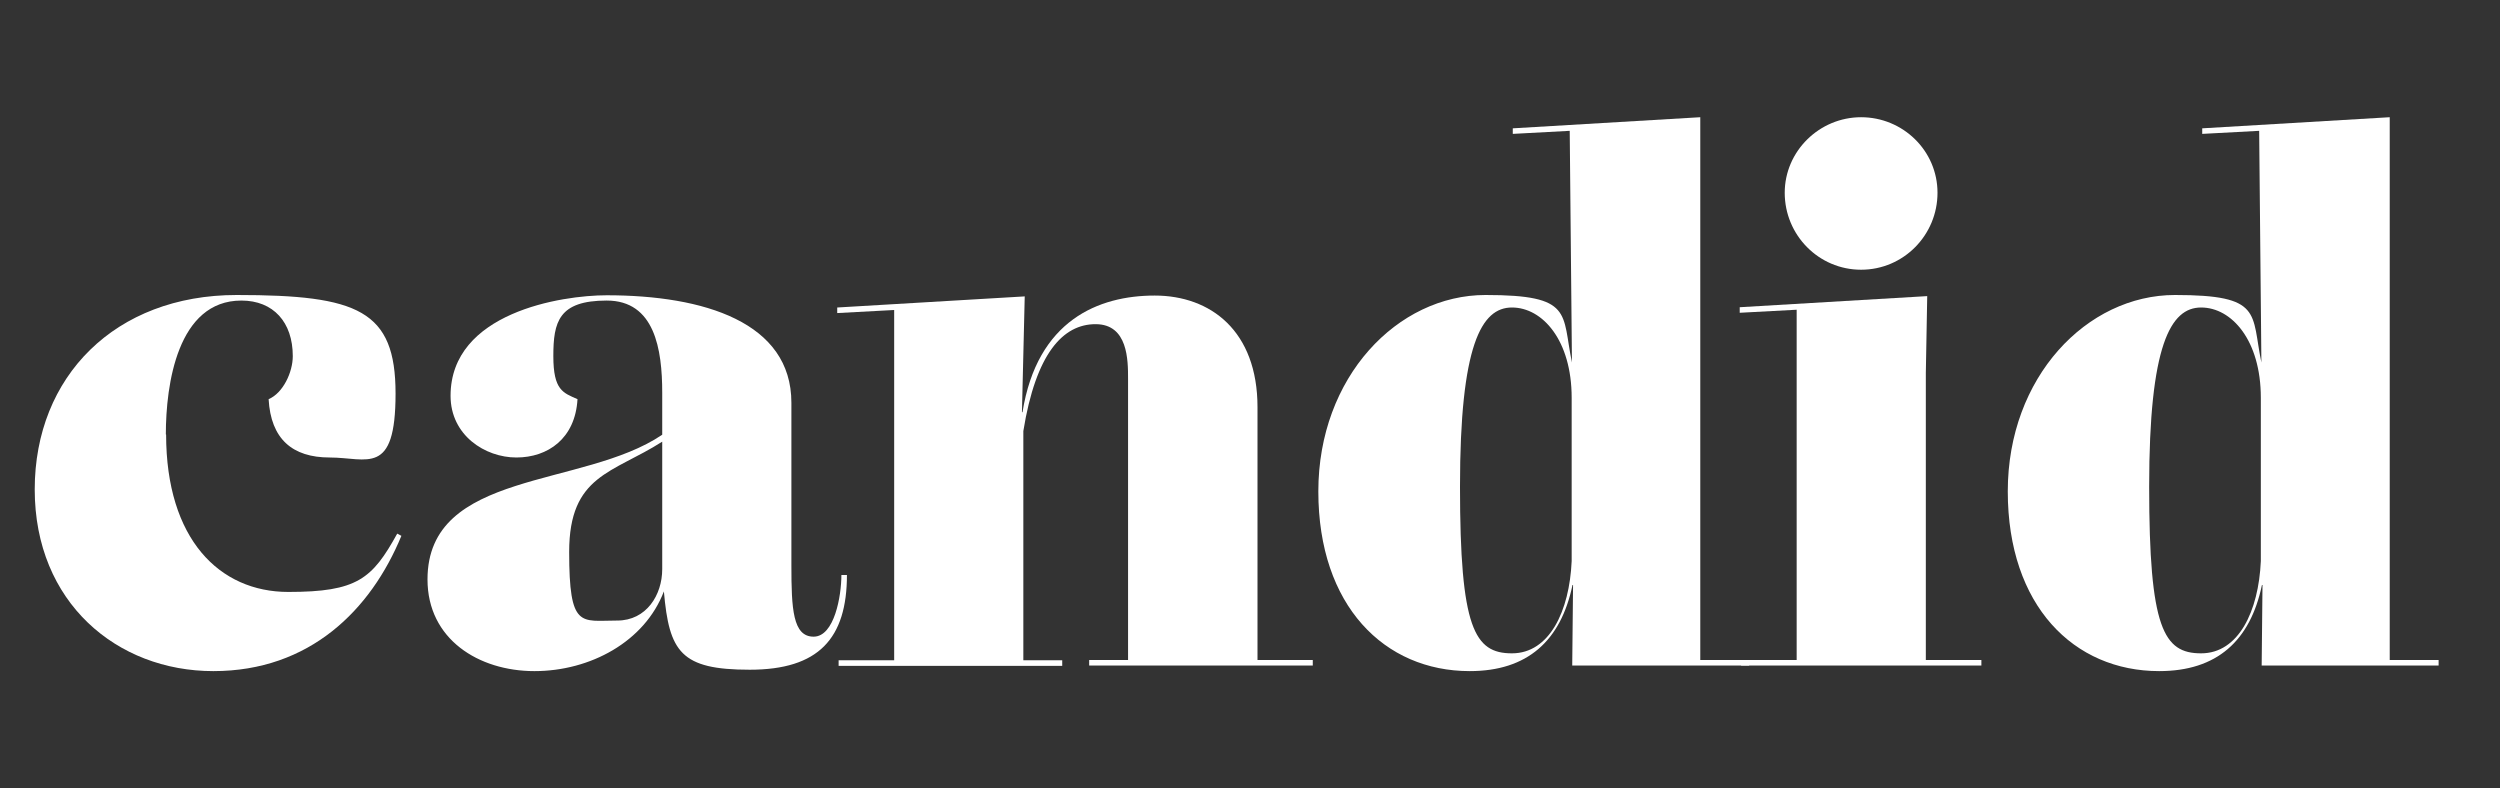 <svg xmlns="http://www.w3.org/2000/svg" viewBox="0 0 900 283.8"><rect x="0" y="0" width="900" height="283.8" fill="#333333" stroke="none"/><defs><style>      .cls-1 {        fill: #fff;      }    </style></defs><g><g id="Layer_1"><g><path class="cls-1" d="M59.8,156.4c0,37.7,19.2,56.7,44,56.7s30.2-4.7,39.2-21l1.5.8c-11,26.7-33,48.7-67.7,48.7S12.5,216.9,12.5,176.2s29-70,72.7-70,57.2,5.5,57.2,35.5-10.2,23-23.7,23-21.2-6.7-22-21c5.2-2.2,8.7-9.7,8.7-15.5,0-12.2-7-20-18.5-20-23,0-27.2,30.2-27.2,48.2Z"></path><path class="cls-1" d="M304.9,206.9c0,23-10.2,34.2-35,34.2s-29-6.4-30.9-28.2c-6.9,18.1-26.5,28.7-46.6,28.7s-38.5-11.5-38.5-33c0-39.5,56.1-32.8,84.5-52.1v-15.1c0-15.7-2.7-33.2-20-33.2s-19.2,7.7-19.2,20,3.5,13.2,8.7,15.5c-.8,14.2-10.7,21-22,21s-23.7-8-23.7-22.2c0-30,40-36.2,56.2-36.2,35,0,66.5,9.7,66.5,38.7v58.5c0,15.7.5,25.7,8,25.7s10-14.7,10-22.2h2ZM222.2,223.4c10.5,0,16.2-9.2,16.2-18.5v-45.9c-17.8,11.4-33.5,11.9-33.5,39.7s4.2,24.7,17.2,24.7h0Z"></path><path class="cls-1" d="M452.6,237.6h20v2h-80.5v-2h14v-101.2c0-6.7,0-19.7-11.7-19.7s-21.5,10.5-26,38.5v82.5h14v2h-80.5v-2h20v-126.1l-20.5,1.1v-2l67.5-4-1,41.7h.2c5.3-33.2,27.5-42,47.6-42s37,12.7,37,40.2v91Z"></path><path class="cls-1" d="M612,237.6h17.7v2h-63.7l.3-29h-.2c-4.2,20.1-16.2,31-37,31-30.7,0-54.5-23.5-54.5-64.7s28.5-70.7,60.2-70.7,27.4,6.5,31.1,24.3l-.8-83.4-20.5,1.1v-2l67.5-4v195.4ZM565.8,201.9v-58.7c0-20.7-10.5-32.5-21.5-32.5s-18.7,13.5-18.7,64.5,5.2,60,18.7,60,20.7-15.2,21.5-33.2Z"></path><path class="cls-1" d="M693.3,237.6h20v2h-86.5v-2h20v-126.1l-20.5,1.1v-2l67.5-4-.5,27.7v103.2ZM642.5,69.4c0-15,12.5-27.2,27.5-27.2s27.5,12,27.5,27.2-12.2,27.7-27.5,27.7-27.5-12.5-27.5-27.7Z"></path><path class="cls-1" d="M860.2,237.6h17.7v2h-63.7l.3-29h-.2c-4.2,20.1-16.2,31-37,31-30.7,0-54.5-23.5-54.5-64.7s28.5-70.7,60.2-70.7,27.4,6.5,31.1,24.3l-.8-83.4-20.5,1.1v-2l67.5-4v195.4ZM813.9,201.9v-58.7c0-20.7-10.5-32.5-21.5-32.5s-18.7,13.5-18.7,64.5,5.2,60,18.7,60,20.7-15.2,21.5-33.2Z"></path></g></g></g></svg>